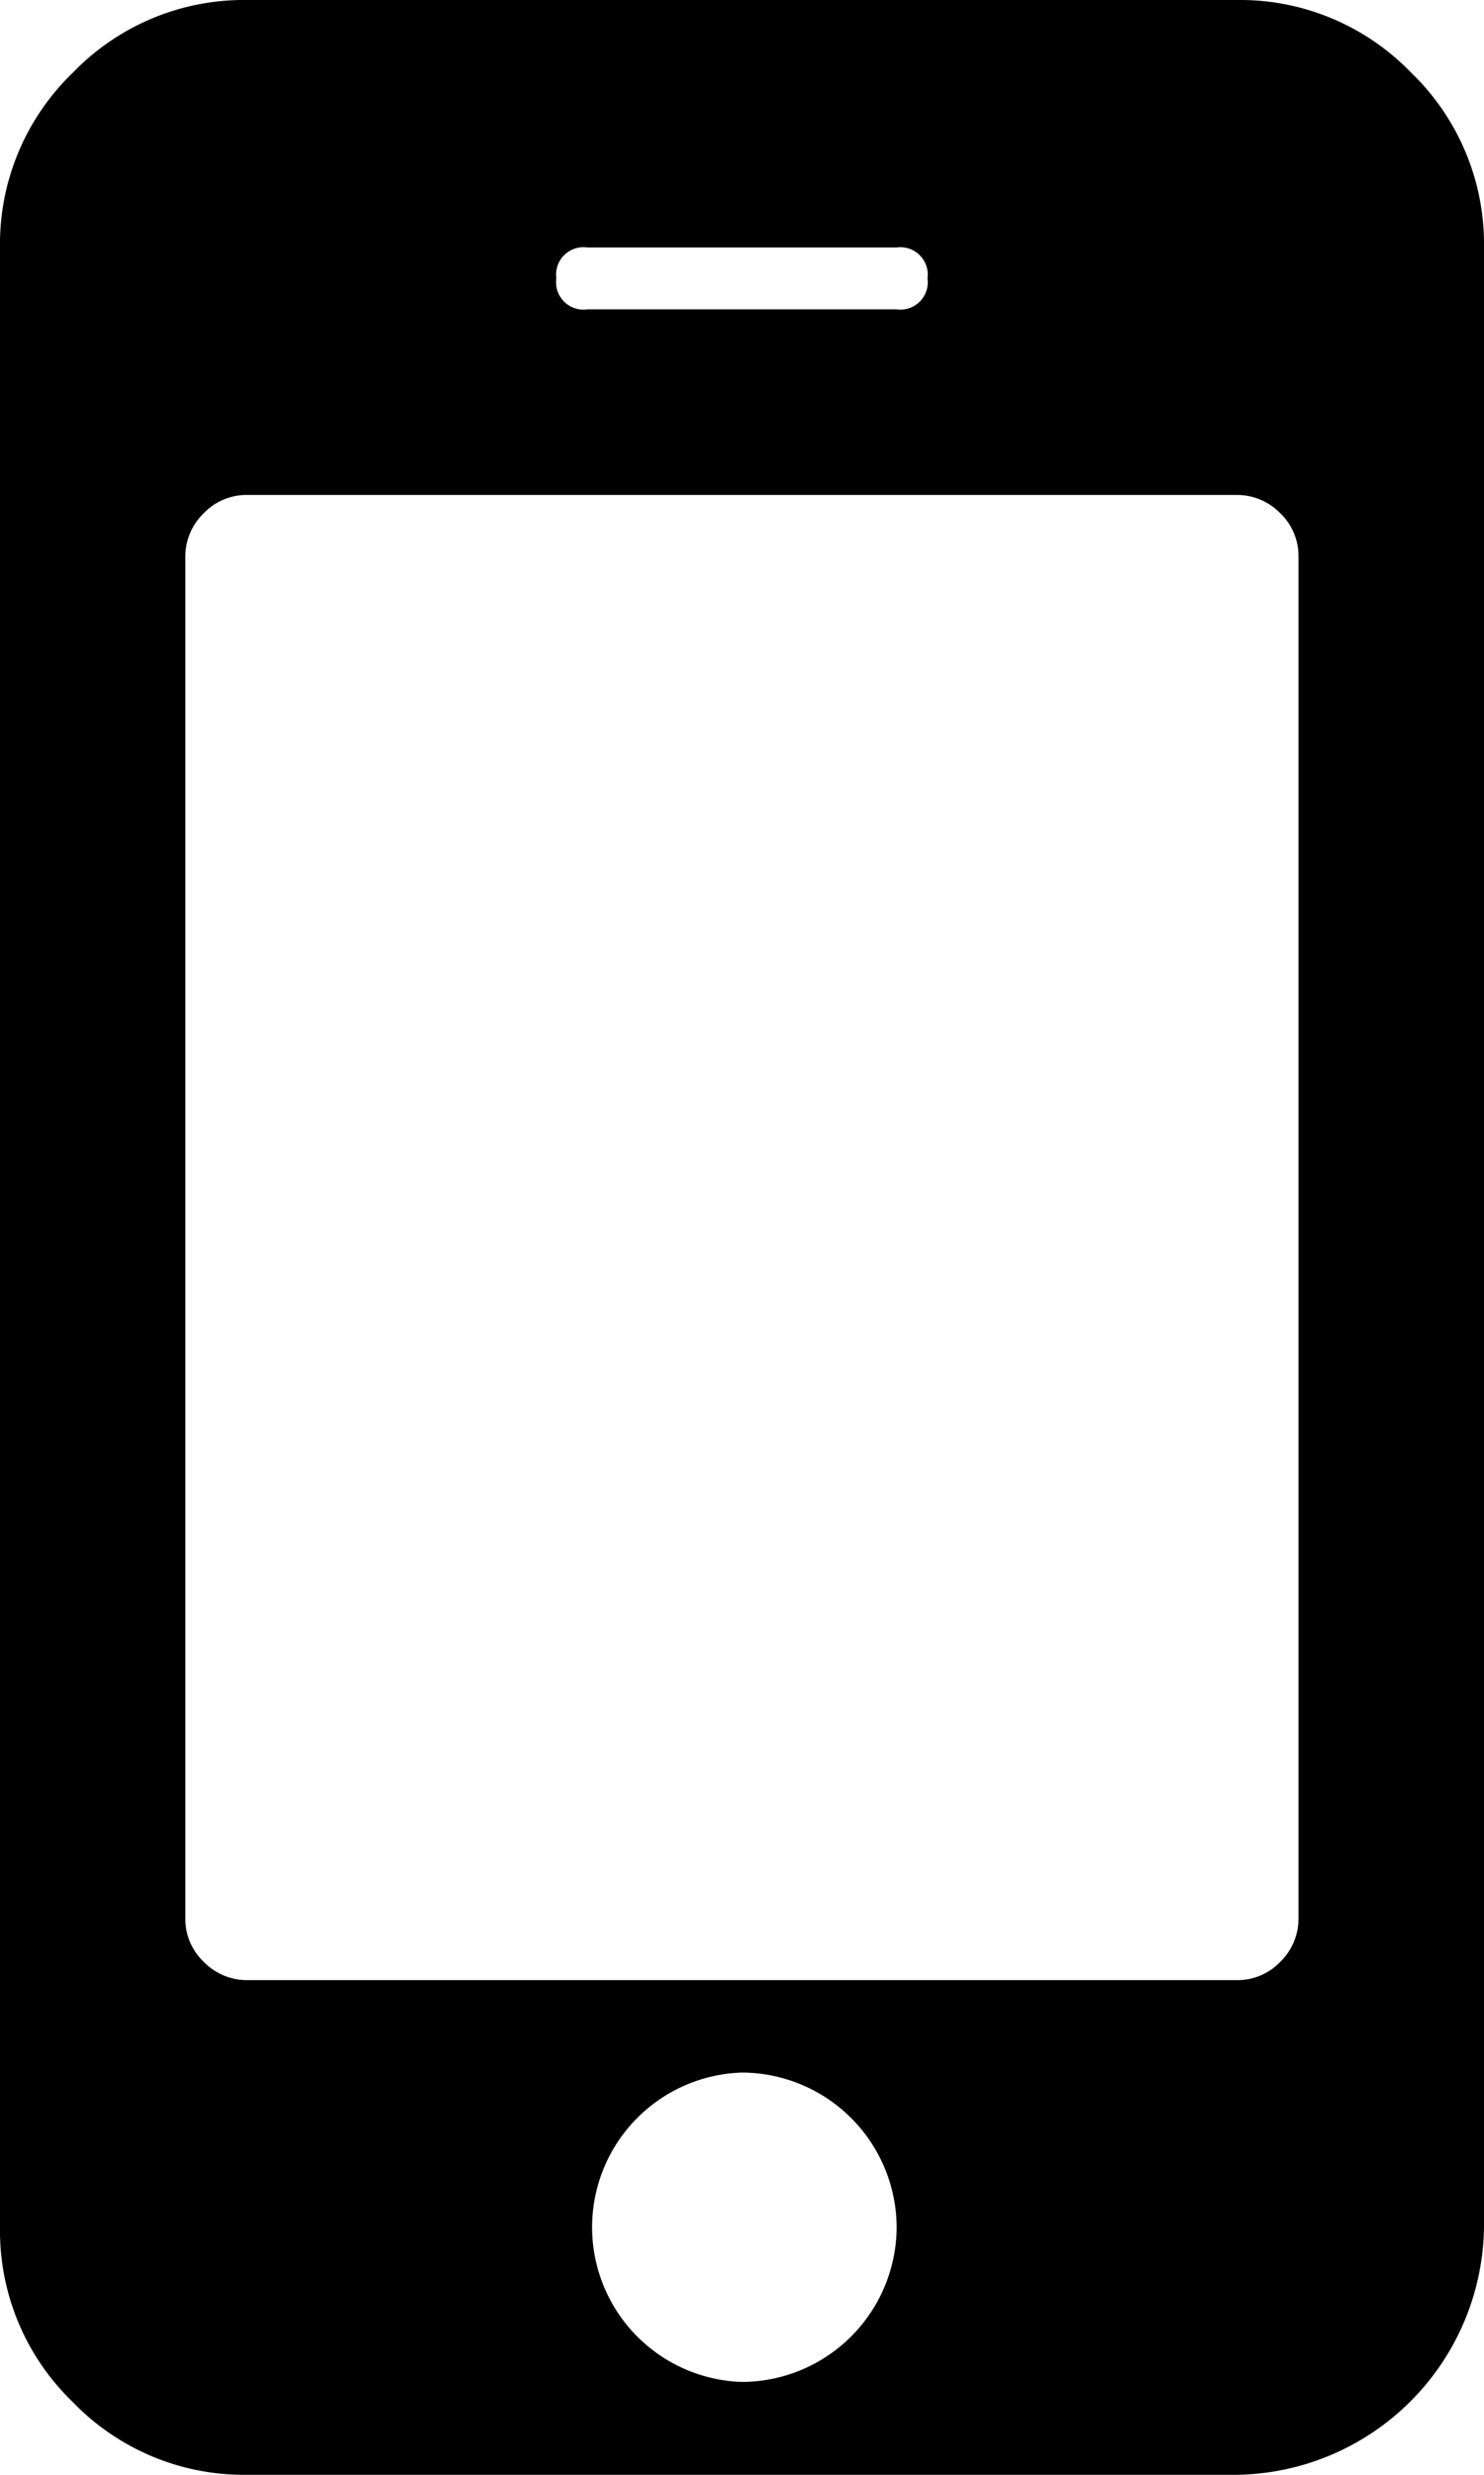 <svg xmlns="http://www.w3.org/2000/svg" width="10.2" height="17" viewBox="0 0 10.2 17"><path d="M6.163,15.3A1.067,1.067,0,0,0,5.1,14.237a1.063,1.063,0,0,0,0,2.125A1.067,1.067,0,0,0,6.163,15.3Zm2.762-2.125V3.825a.406.406,0,0,0-.126-.3A.414.414,0,0,0,8.5,3.4H1.7a.406.406,0,0,0-.3.126.414.414,0,0,0-.126.3v9.35a.406.406,0,0,0,.126.3.414.414,0,0,0,.3.126H8.5a.406.406,0,0,0,.3-.126A.414.414,0,0,0,8.925,13.175ZM6.375,1.912A.188.188,0,0,0,6.163,1.7H4.037a.188.188,0,0,0-.213.212.188.188,0,0,0,.213.213H6.163A.188.188,0,0,0,6.375,1.912ZM10.2,1.7V15.3A1.724,1.724,0,0,1,8.5,17H1.7a1.634,1.634,0,0,1-1.2-.5A1.634,1.634,0,0,1,0,15.3V1.7A1.634,1.634,0,0,1,.5.5,1.634,1.634,0,0,1,1.7,0H8.5A1.634,1.634,0,0,1,9.7.5a1.634,1.634,0,0,1,.5,1.2Z"/></svg>